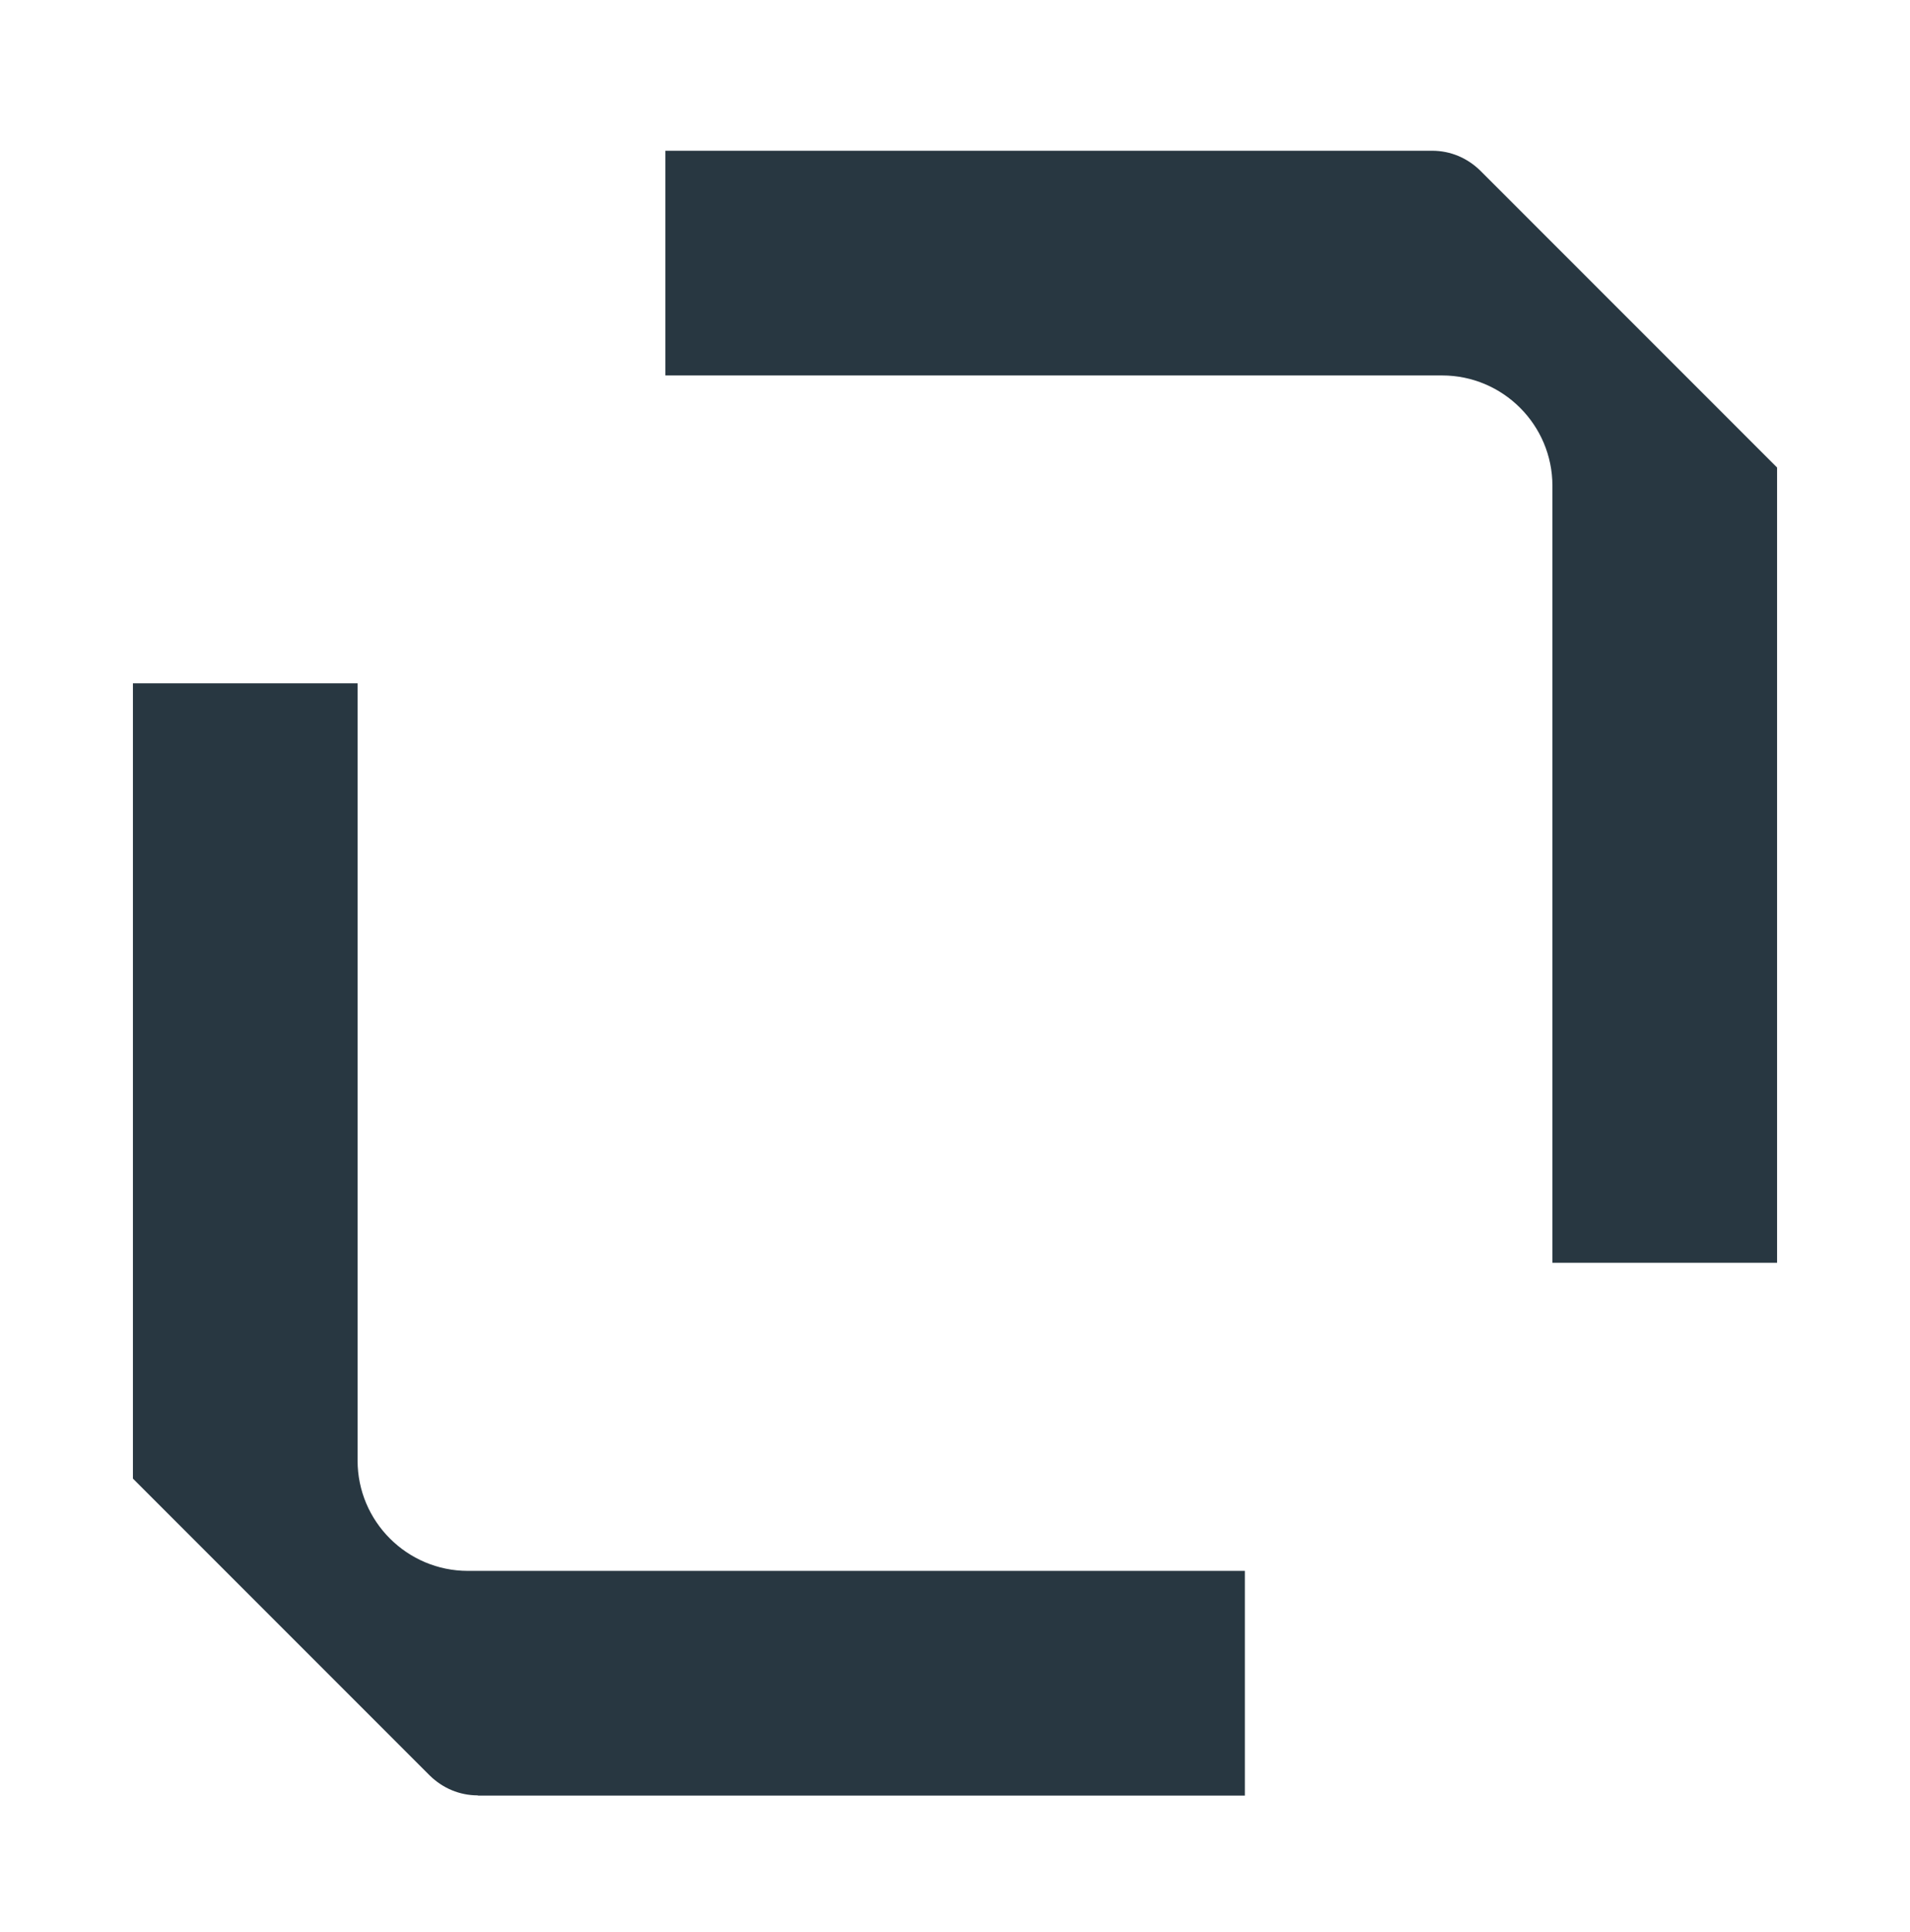 <svg width="88" height="89" viewBox="0 0 88 89" fill="none" xmlns="http://www.w3.org/2000/svg">
<path d="M22.015 82.693C21.175 82.693 20.395 82.363 19.795 81.773L6.125 68.103V31.473H16.475V67.273C16.475 70.073 18.755 72.353 21.555 72.353H57.355V82.703H22.015V82.693Z" fill="#283741"/>
<path d="M71.525 58.173V22.373C71.525 19.573 69.245 17.293 66.445 17.293H30.655V6.943H65.985C66.825 6.943 67.605 7.273 68.205 7.863L81.875 21.533V58.163H71.525V58.173Z" fill="#283741"/>
</svg>

